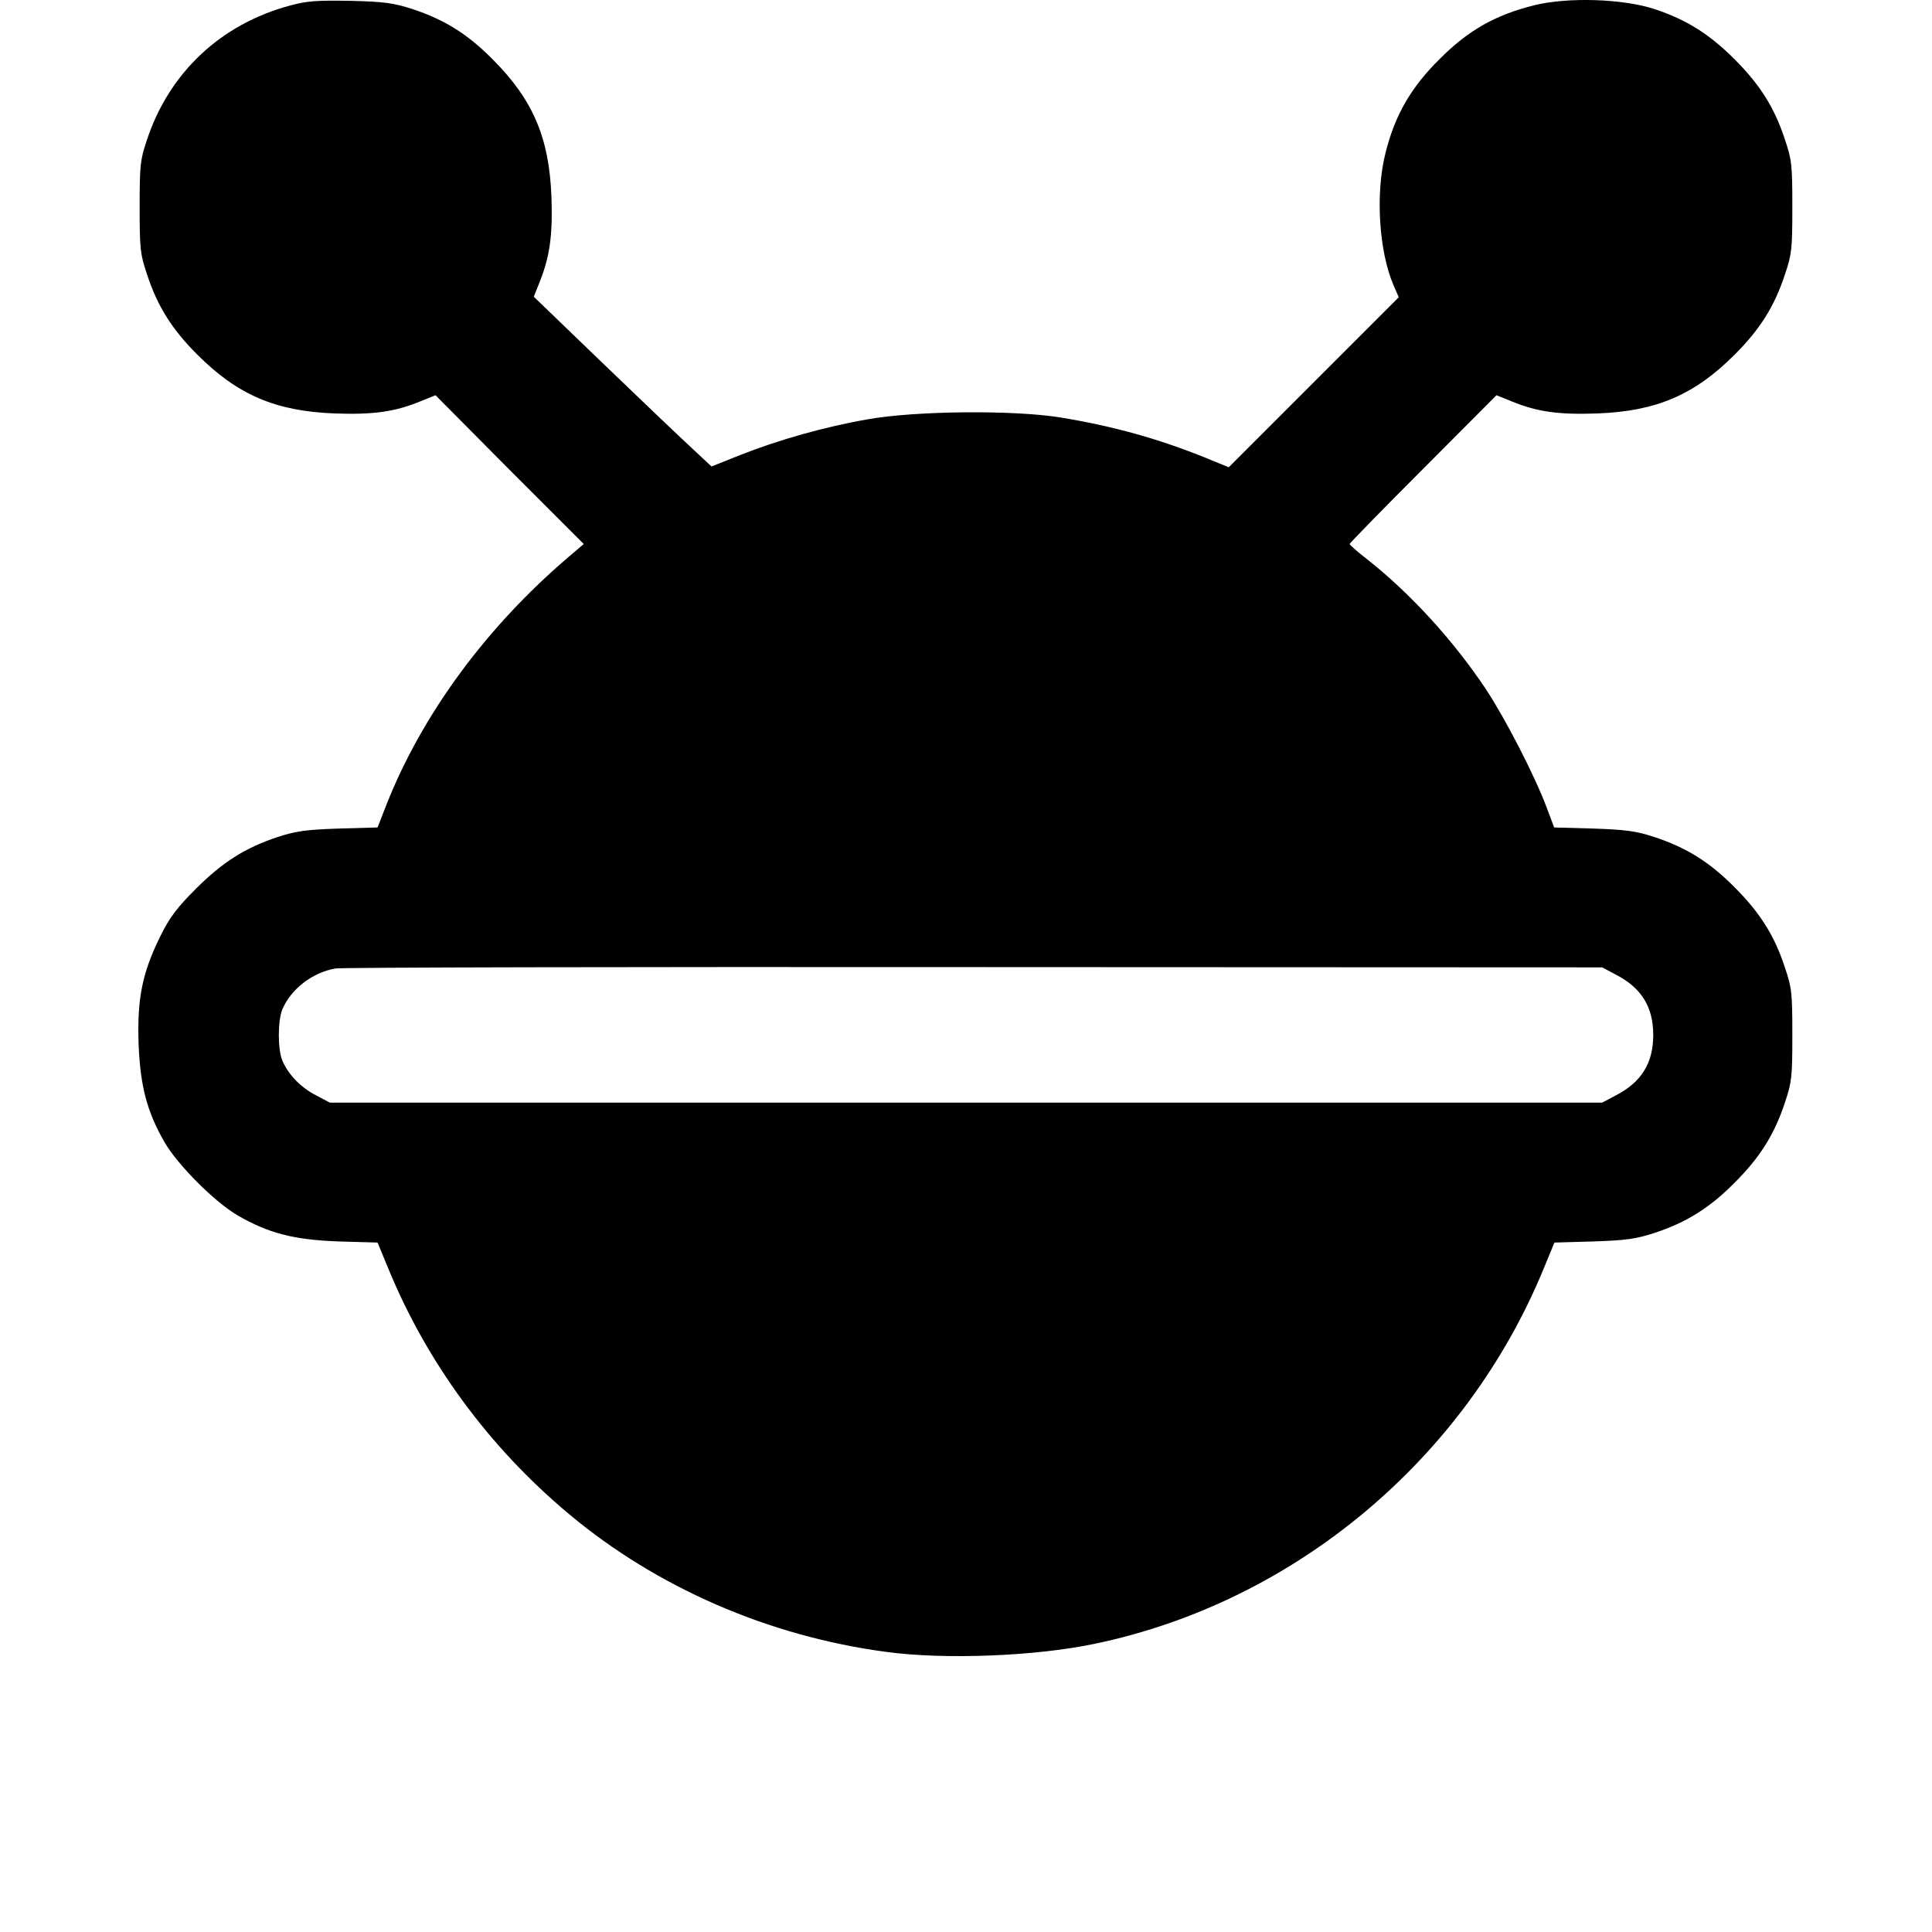 <?xml version="1.0" standalone="no"?>
<!DOCTYPE svg PUBLIC "-//W3C//DTD SVG 20010904//EN"
 "http://www.w3.org/TR/2001/REC-SVG-20010904/DTD/svg10.dtd">
<svg version="1.0" xmlns="http://www.w3.org/2000/svg"
 width="700pt" height="700pt" viewBox="0 0 700 700"
 preserveAspectRatio="xMidYMid meet">
<g transform="translate(0,700) scale(0.1,-0.1)"
fill="#000000" stroke="none">
<path d="M1051 6980 c-250 -67 -437 -242 -518 -485 -25 -74 -27 -92 -27 -245
0 -153 2 -171 27 -245 38 -116 91 -199 182 -290 146 -146 284 -205 498 -213
140 -5 217 6 308 43 l57 23 268 -270 269 -269 -55 -47 c-298 -254 -531 -571
-660 -898 l-32 -82 -141 -4 c-118 -4 -155 -9 -222 -31 -117 -39 -199 -91 -295
-187 -67 -67 -95 -103 -128 -170 -66 -133 -85 -225 -80 -389 6 -156 30 -248
95 -361 49 -83 180 -214 263 -263 114 -66 205 -89 367 -95 l141 -4 38 -92
c140 -342 367 -651 656 -892 318 -266 722 -442 1148 -499 212 -29 544 -16 760
30 723 152 1341 670 1624 1361 l38 92 141 4 c118 4 155 9 222 31 115 38 199
90 290 182 91 91 144 174 182 290 25 74 27 92 27 245 0 153 -2 171 -27 245
-38 116 -91 199 -182 290 -91 92 -175 144 -290 182 -67 22 -104 27 -222 31
l-142 4 -27 72 c-43 115 -150 323 -221 430 -118 177 -274 347 -430 470 -35 27
-63 52 -63 55 0 3 120 126 266 272 l266 267 57 -23 c91 -37 168 -48 308 -43
214 8 352 67 498 213 91 91 144 174 182 290 25 74 27 92 27 245 0 153 -2 171
-27 245 -38 116 -91 199 -182 290 -92 92 -175 144 -290 182 -115 38 -315 44
-436 14 -141 -35 -240 -91 -344 -196 -104 -103 -161 -203 -195 -339 -37 -146
-24 -354 28 -477 l20 -46 -308 -308 -308 -308 -88 36 c-169 68 -331 113 -519
144 -169 28 -525 25 -700 -6 -156 -27 -325 -75 -464 -130 l-103 -41 -73 68
c-40 37 -185 175 -322 307 l-249 240 22 55 c36 91 47 168 42 307 -8 214 -67
352 -213 498 -91 92 -175 144 -290 182 -68 22 -101 27 -225 30 -121 2 -157 0
-219 -17z m4805 -3512 c92 -48 134 -117 134 -218 0 -101 -42 -170 -134 -218
l-51 -27 -2305 0 -2305 0 -51 27 c-56 29 -99 75 -121 125 -17 42 -17 144 0
186 32 74 108 133 192 148 22 4 1064 6 2315 5 l2275 -1 51 -27z"/>
</g>
</svg>
